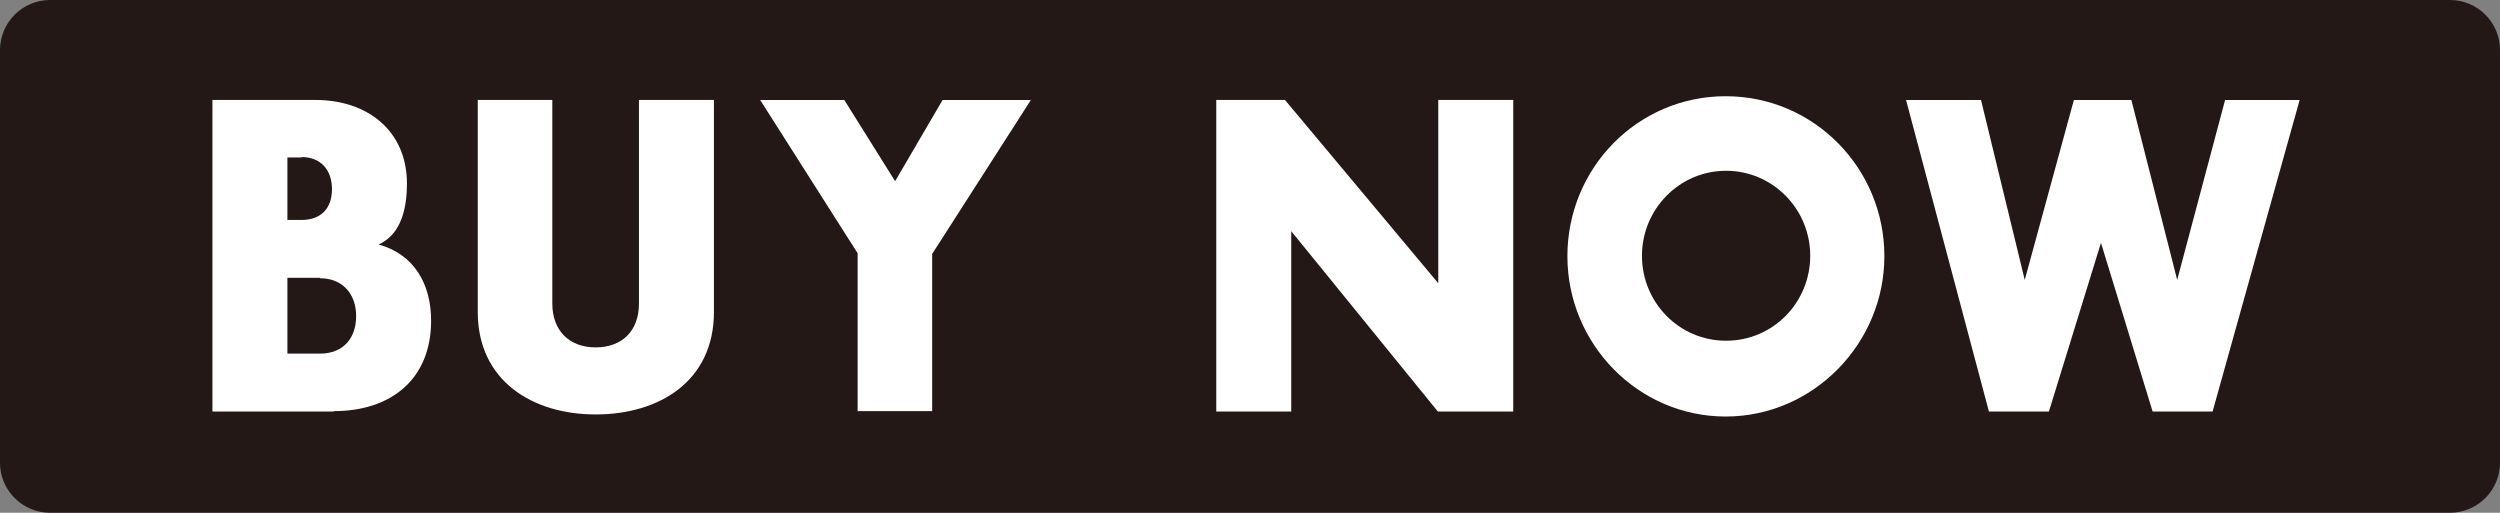 <?xml version="1.0" encoding="UTF-8"?>
<svg id="_レイヤー_2" data-name="レイヤー 2" xmlns="http://www.w3.org/2000/svg" width="60.02" height="12.31" viewBox="0 0 60.02 12.31">
  <rect x="0" y="0" width="60.02" height="12.31" fill="#808080" stroke="none"/>
  <defs>
    <style>
      .cls-1 {
        fill: #231815;
      }

      .cls-2 {
        fill: #fff;
      }
    </style>
  </defs>
  <g id="DESIGN">
    <path class="cls-1" d="M1.2,0h57.62c.66,0,1.2.54,1.2,1.2v9.91c0,.66-.54,1.2-1.2,1.2H1.2c-.66,0-1.2-.54-1.2-1.2V1.2C0,.54.54,0,1.2,0Z"/>
    <g>
      <path class="cls-2" d="M8.01,9.88h-2.91V2.4h2.48c1.23,0,2.19.73,2.19,2.01,0,.55-.12,1.21-.68,1.46.87.24,1.26.97,1.26,1.83,0,1.41-.97,2.17-2.33,2.17ZM7.24,3.78h-.34v1.5h.34c.47,0,.73-.28.73-.74s-.27-.77-.73-.77ZM7.68,6.67h-.78v1.82h.78c.55,0,.87-.36.87-.9s-.33-.91-.87-.91Z"/>
      <path class="cls-2" d="M14.3,9.95c-1.52,0-2.83-.81-2.83-2.46V2.4h1.79v4.89c0,.64.4,1.05,1.04,1.05s1.04-.4,1.04-1.05V2.4h1.8v5.09c0,1.66-1.31,2.46-2.84,2.46Z"/>
      <path class="cls-2" d="M22.38,6.08v3.79h-1.79v-3.79l-2.34-3.68h2.02l1.22,1.95,1.14-1.95h2.12l-2.36,3.68Z"/>
      <path class="cls-2" d="M34.52,9.88l-3.52-4.33v4.33h-1.8V2.4h1.65l3.68,4.4V2.4h1.8v7.48h-1.8Z"/>
      <path class="cls-2" d="M43.46,6.14c0,1.12-.89,2.04-2.02,2.04s-2.02-.92-2.02-2.04.9-2.04,2.02-2.04,2.02.92,2.02,2.04ZM45.24,6.15c0-2.11-1.69-3.84-3.81-3.84s-3.8,1.73-3.8,3.84,1.7,3.85,3.8,3.85,3.81-1.75,3.81-3.85Z"/>
      <path class="cls-2" d="M53.11,9.88h-1.43l-1.24-4.05-1.25,4.05h-1.44l-1.99-7.48h1.8l1.05,4.32,1.18-4.32h1.38l1.1,4.32,1.15-4.32h1.79l-2.09,7.48Z"/>
    </g>
  </g>
</svg>
